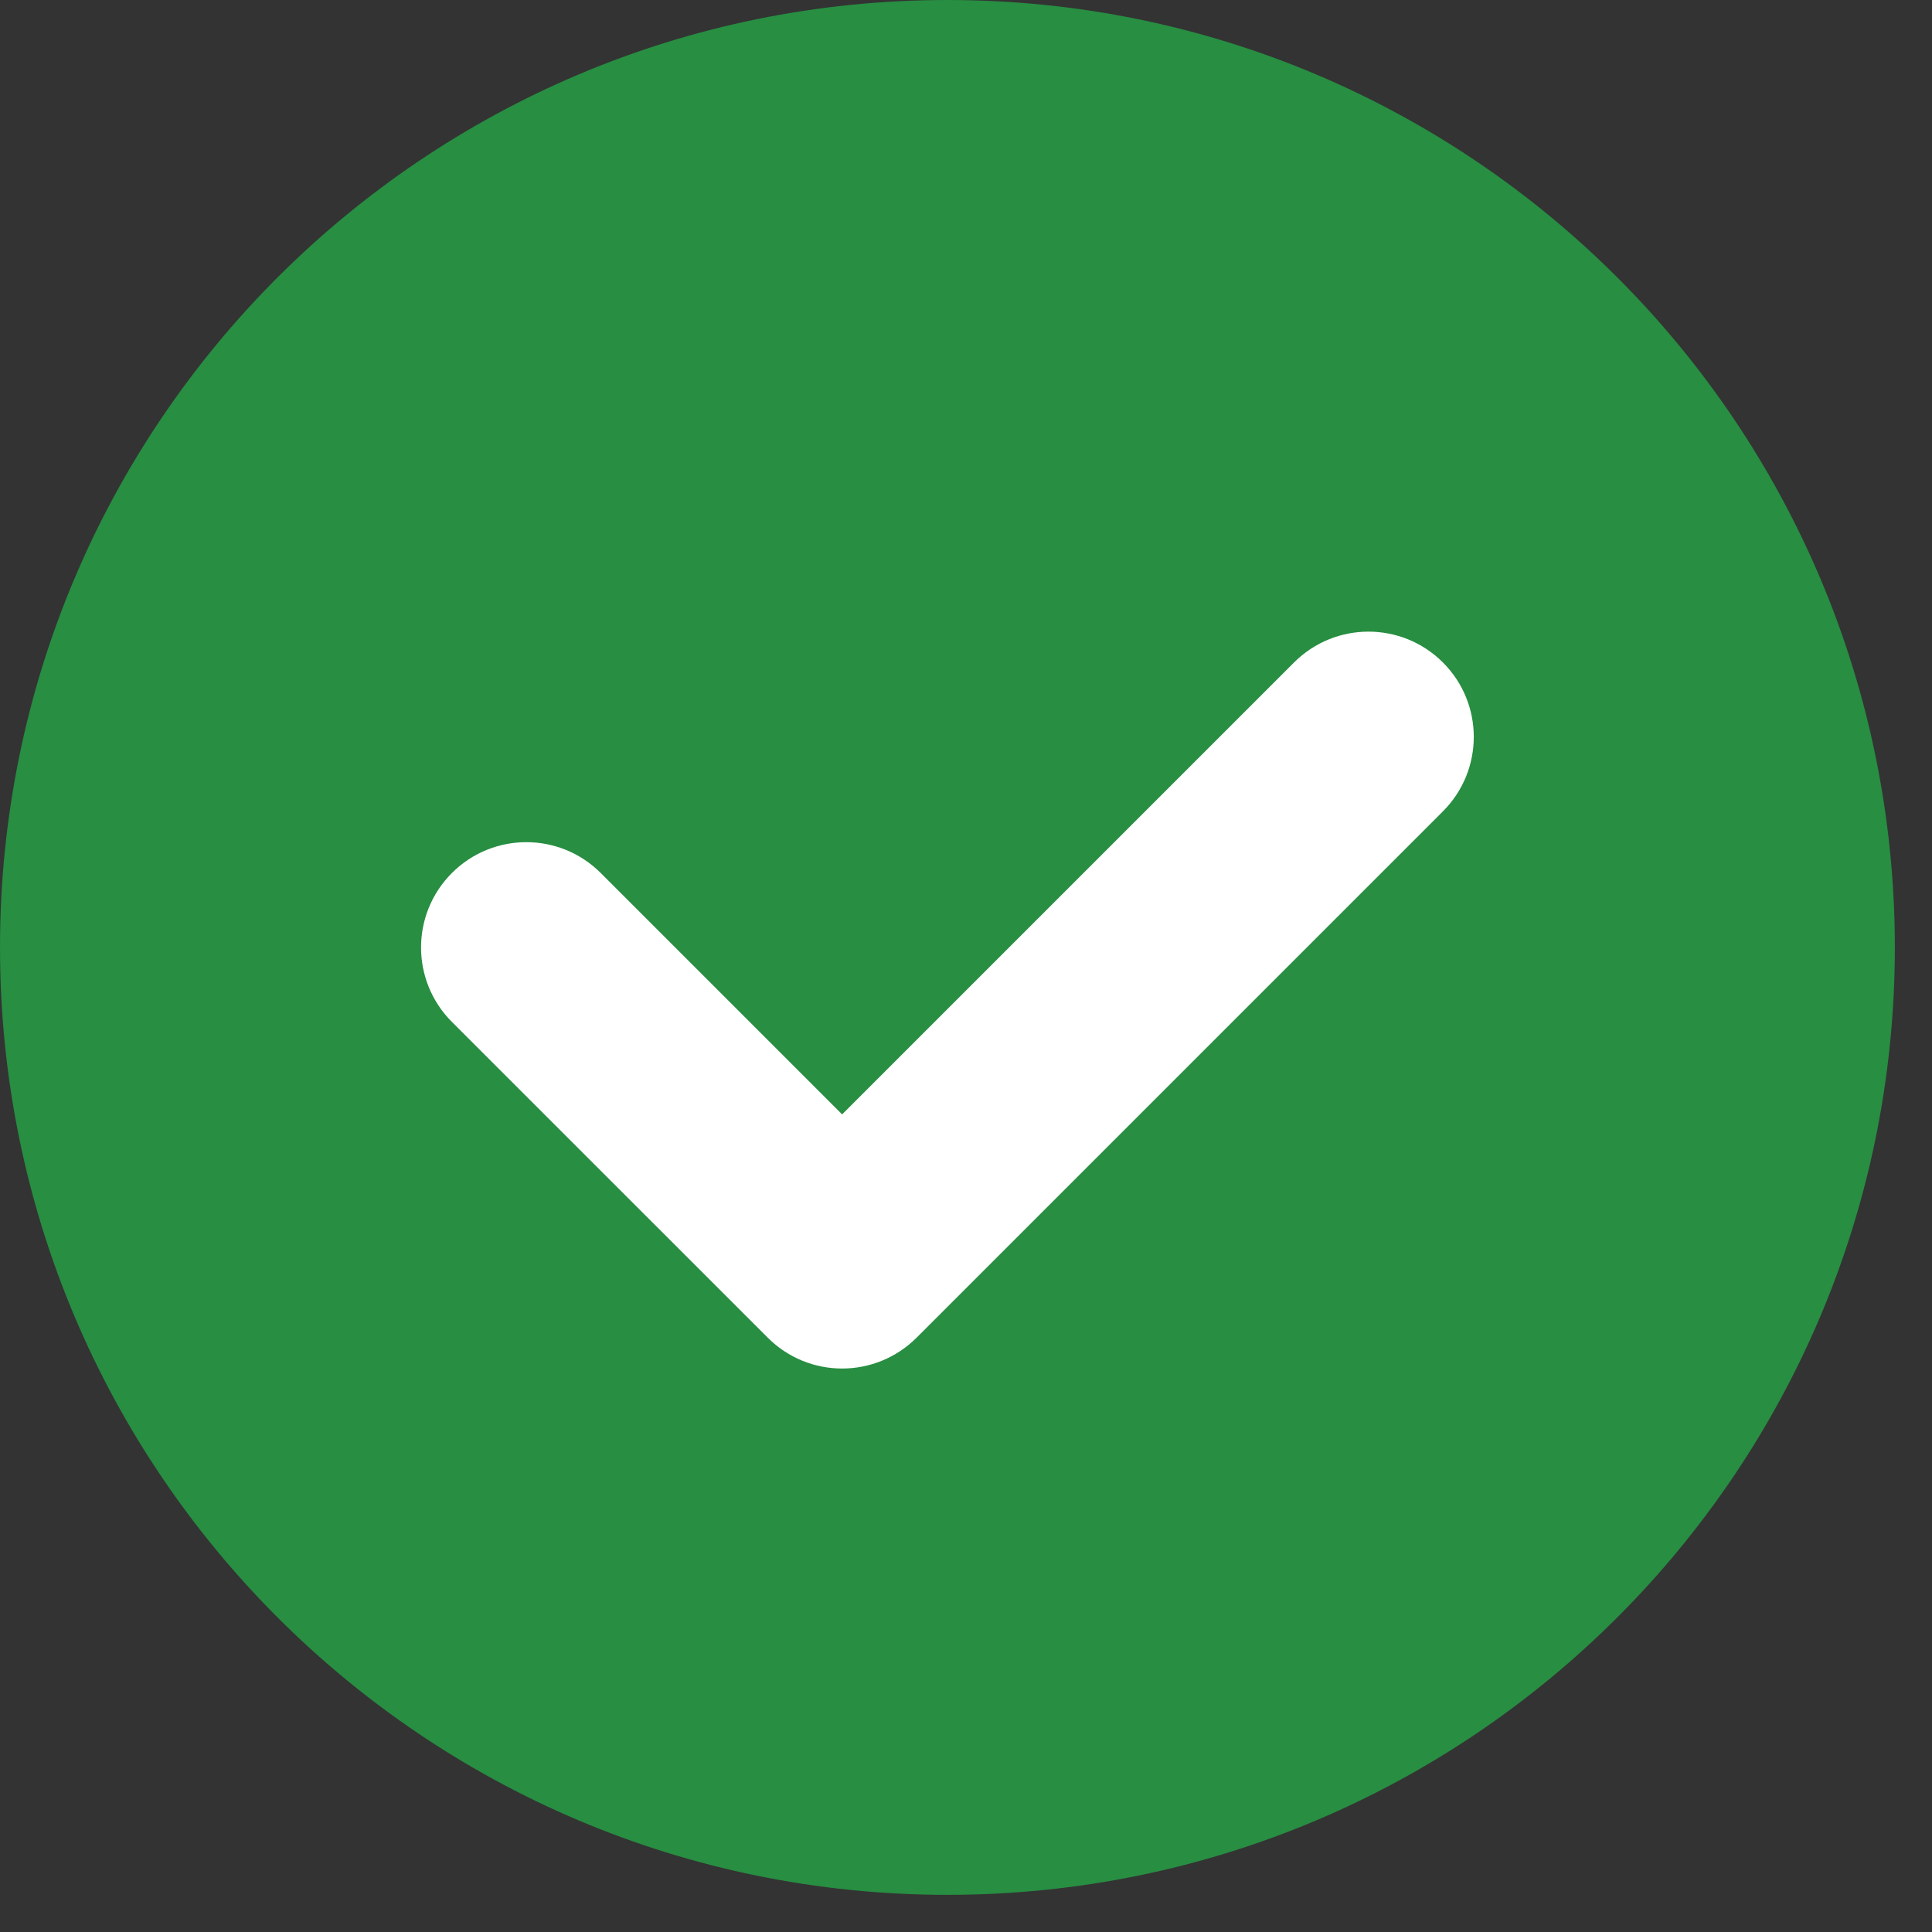 <svg width="26" height="26" viewBox="0 0 26 26" fill="none" xmlns="http://www.w3.org/2000/svg">
<rect x="0" y="0" width="26" height="26" fill="#333333" stroke="none"/>
<path d="M12.75 25.5C19.792 25.5 25.5 19.792 25.5 12.75C25.5 5.708 19.792 0 12.75 0C5.708 0 0 5.708 0 12.75C0 19.792 5.708 25.5 12.75 25.5Z" fill="#278E42"/>
<path d="M11.333 18.417C10.97 18.417 10.608 18.278 10.332 18.002L6.081 13.752C5.528 13.198 5.528 12.303 6.081 11.749C6.635 11.195 7.531 11.195 8.085 11.749L11.333 14.997L17.415 8.915C17.969 8.362 18.864 8.362 19.418 8.915C19.972 9.469 19.972 10.365 19.418 10.919L12.335 18.002C12.058 18.278 11.696 18.417 11.333 18.417Z" fill="white"/>
</svg>
